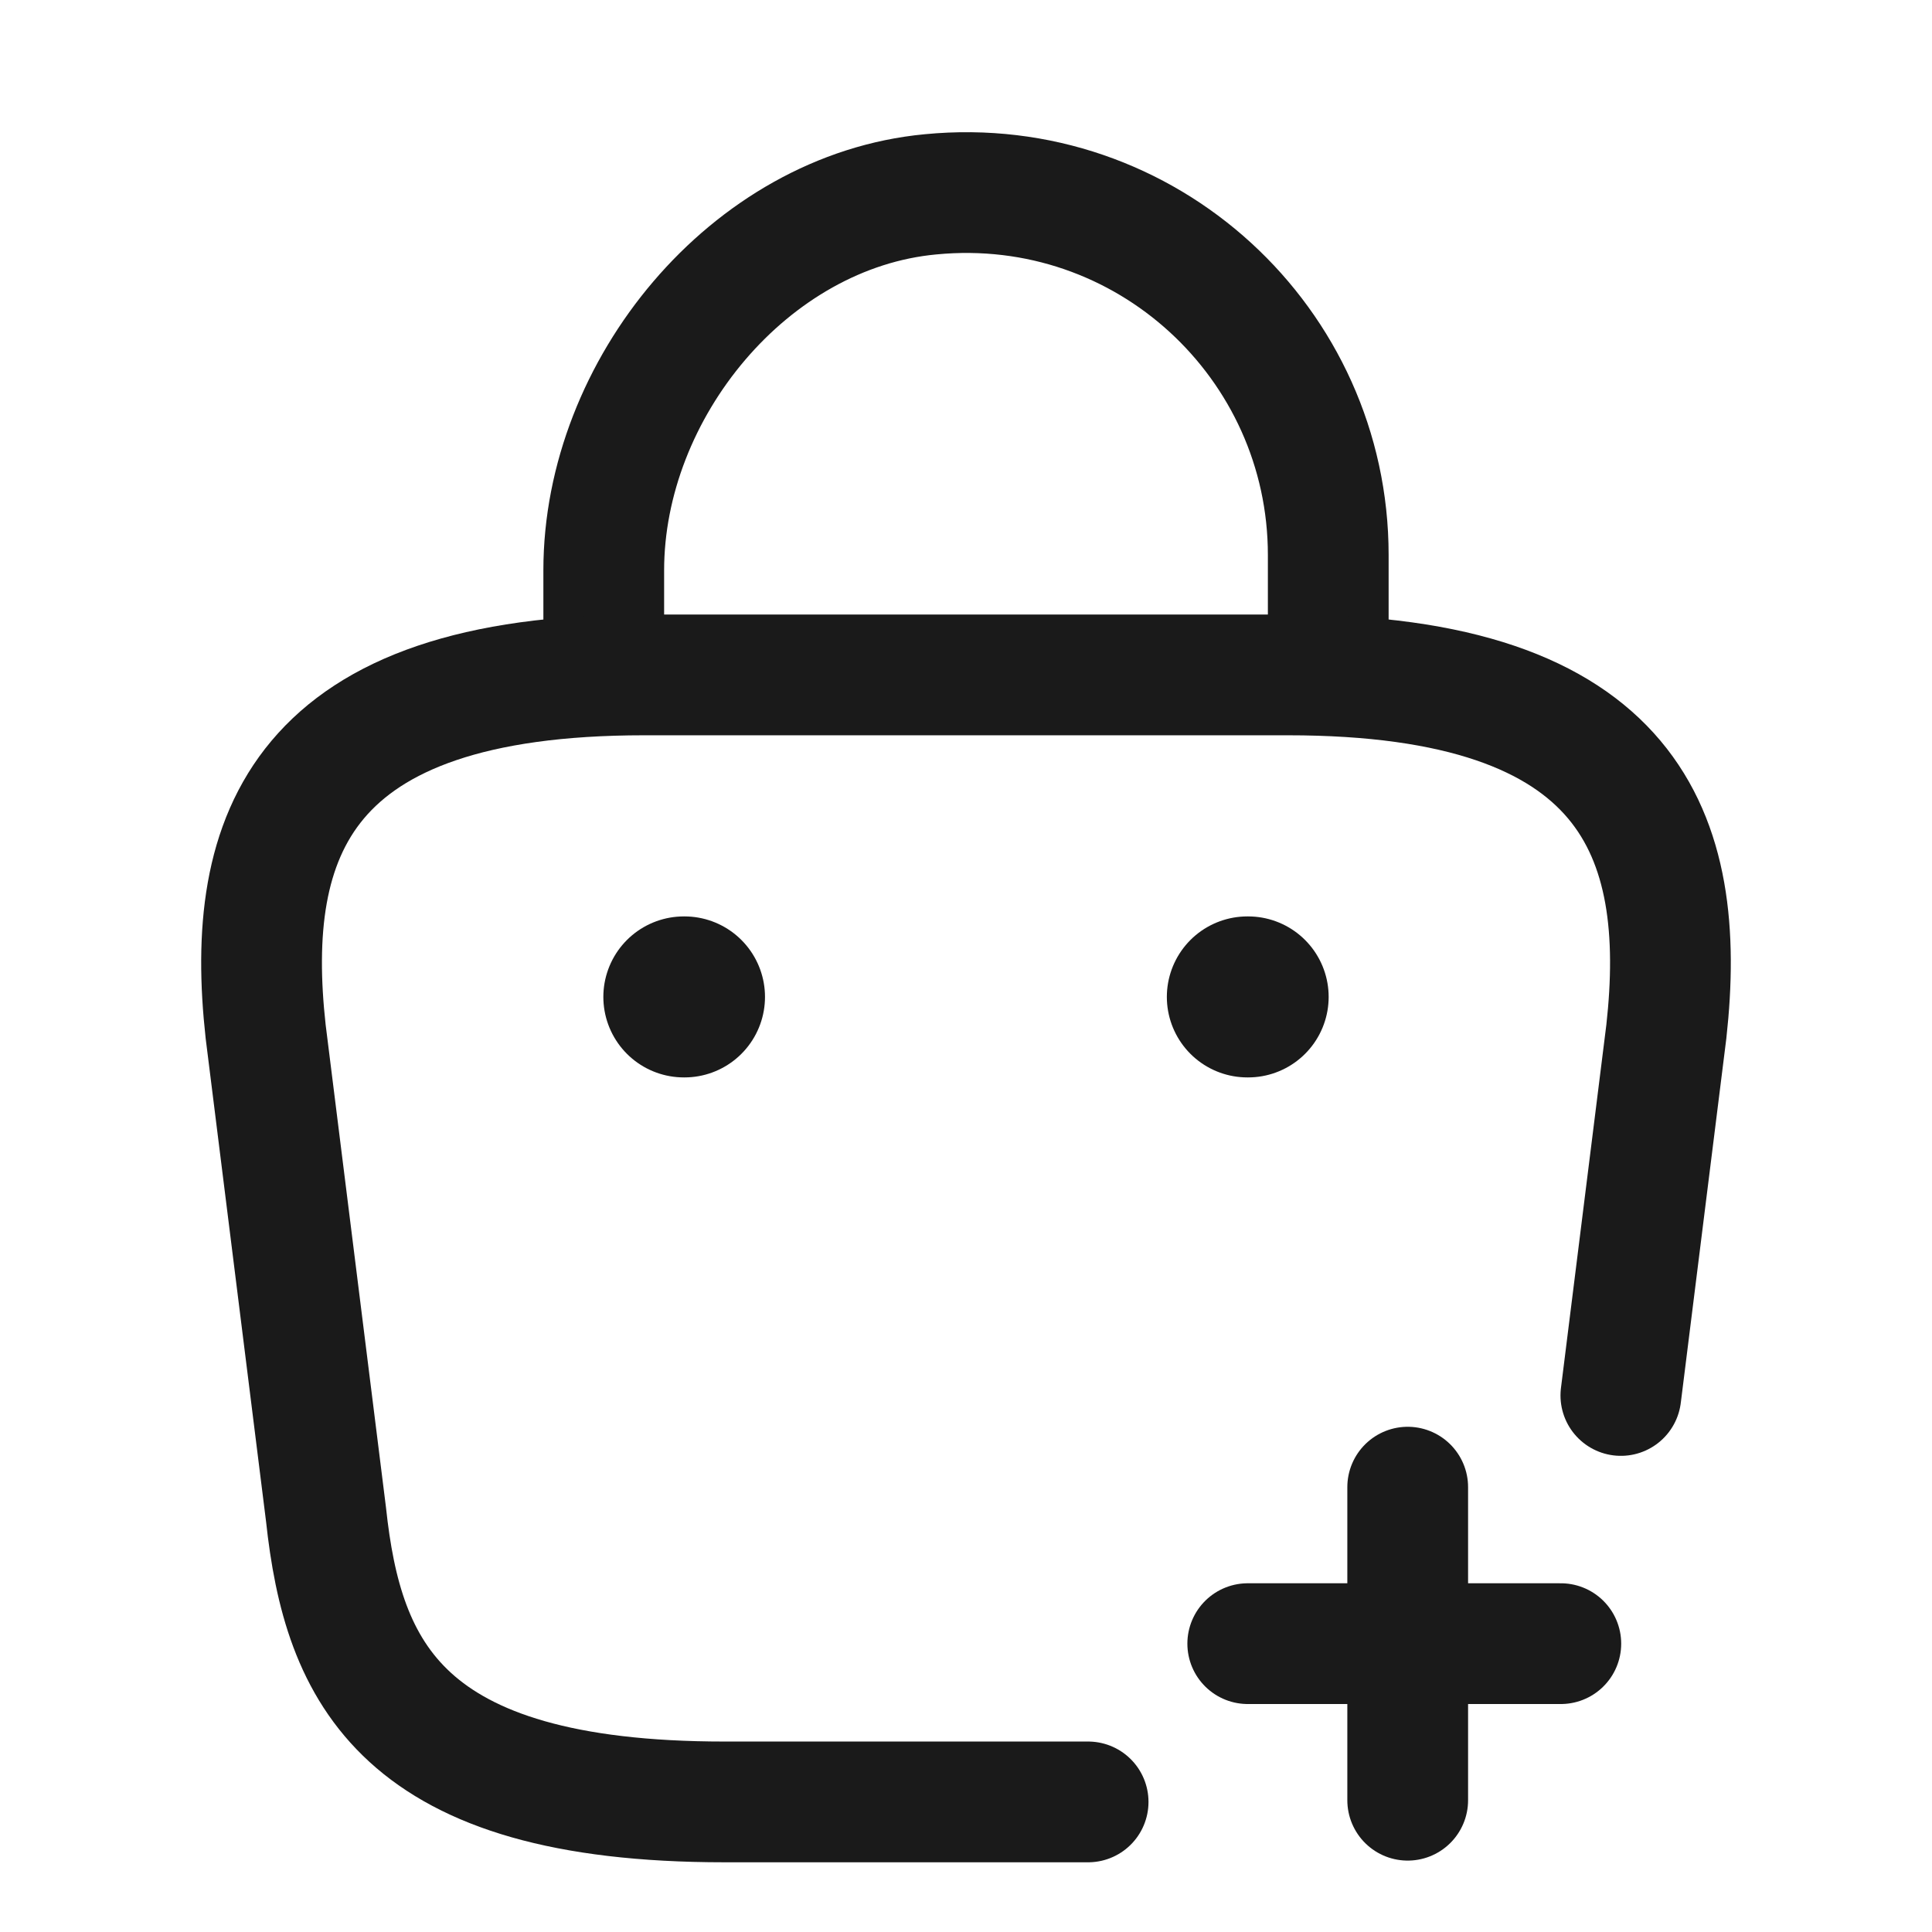 <svg width="24" height="24" viewBox="0 0 24 24" fill="none" xmlns="http://www.w3.org/2000/svg">
<path d="M7.5 8.054V7.084C7.5 4.834 9.31 2.624 11.56 2.414C14.24 2.154 16.5 4.264 16.5 6.894V8.274" stroke="#1A1A1A" stroke-width="1.5" stroke-miterlimit="10" stroke-linecap="round" stroke-linejoin="round"/>
<path d="M20.135 17.335L20.7 12.814C20.97 10.374 20.27 8.384 16 8.384H8C3.73 8.384 3.03 10.374 3.3 12.814L4.05 18.814C4.26 20.774 4.98 22.384 9 22.384H13.517" stroke="#1A1A1A" stroke-width="1.5" stroke-miterlimit="10" stroke-linecap="round" stroke-linejoin="round"/>
<path d="M15.495 12.384H15.505" stroke="#1A1A1A" stroke-width="2" stroke-linecap="round" stroke-linejoin="round"/>
<path d="M8.495 12.384H8.503" stroke="#1A1A1A" stroke-width="2" stroke-linecap="round" stroke-linejoin="round"/>
<path d="M17.487 22.363L17.487 18.474" stroke="#1A1A1A" stroke-width="1.5" stroke-miterlimit="10" stroke-linecap="round" stroke-linejoin="round"/>
<path d="M19.389 20.418L15.5 20.418" stroke="#1A1A1A" stroke-width="1.5" stroke-miterlimit="10" stroke-linecap="round" stroke-linejoin="round"/>
</svg>
